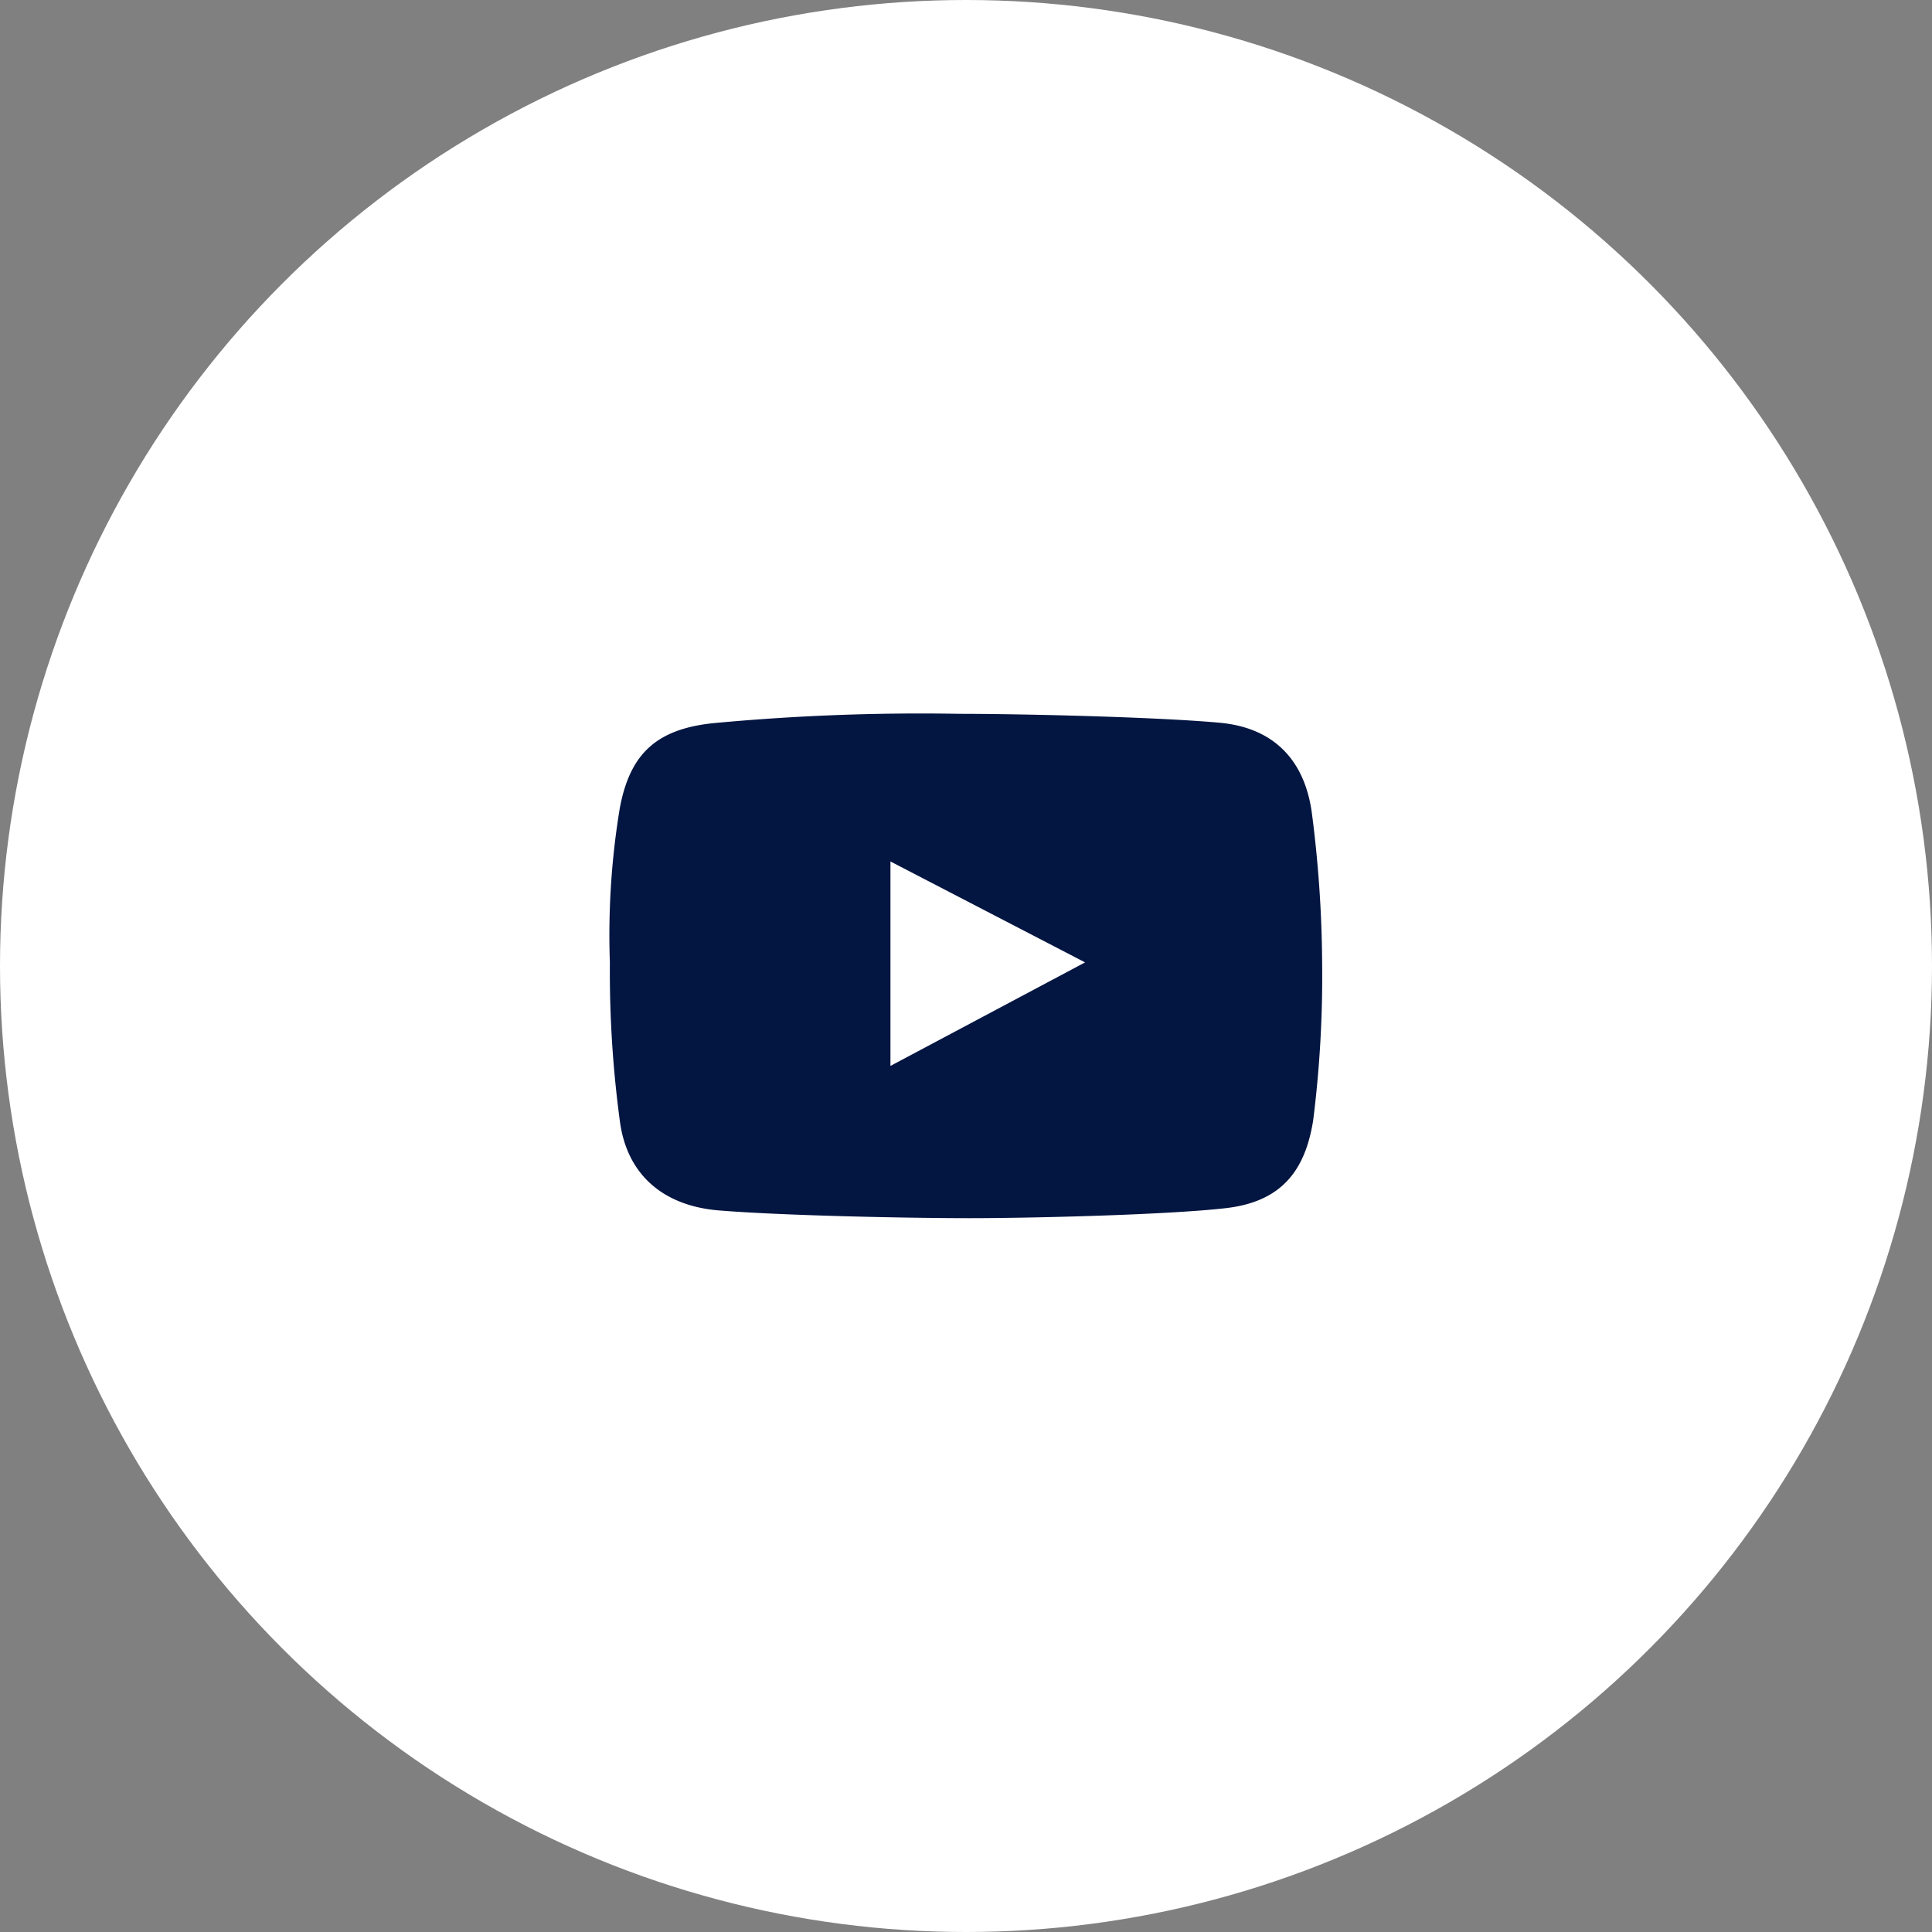 <?xml version="1.0" encoding="UTF-8"?> <svg xmlns="http://www.w3.org/2000/svg" viewBox="0 0 134 134"><rect x="0" y="0" width="134" height="134" fill="#808080" stroke="none"/> <defs> <style>.cls-1{fill:#fff;}.cls-2{fill:#031541;}</style> </defs> <g id="Слой_2" data-name="Слой 2"> <g id="Слой_1-2" data-name="Слой 1"> <circle class="cls-1" cx="67" cy="67" r="67"></circle> <path class="cls-2" d="M91,56.48c-.47-3.7-2.6-6-6.39-6.35-4.33-.4-13.71-.62-18.07-.62a153.77,153.77,0,0,0-17.09.65c-4,.42-5.77,2.2-6.46,5.88a53.94,53.94,0,0,0-.69,10.71A77.56,77.56,0,0,0,43,77.81c.51,3.73,3.07,5.82,6.82,6.14,4.36.36,13.1.54,17.42.54,4.17,0,13.57-.22,17.74-.69,3.74-.42,5.52-2.42,6.1-6.1a79.86,79.86,0,0,0,.62-11A83.77,83.77,0,0,0,91,56.48ZM61.76,73.93V59.75l13.5,7Z"></path> </g> </g> </svg> 
